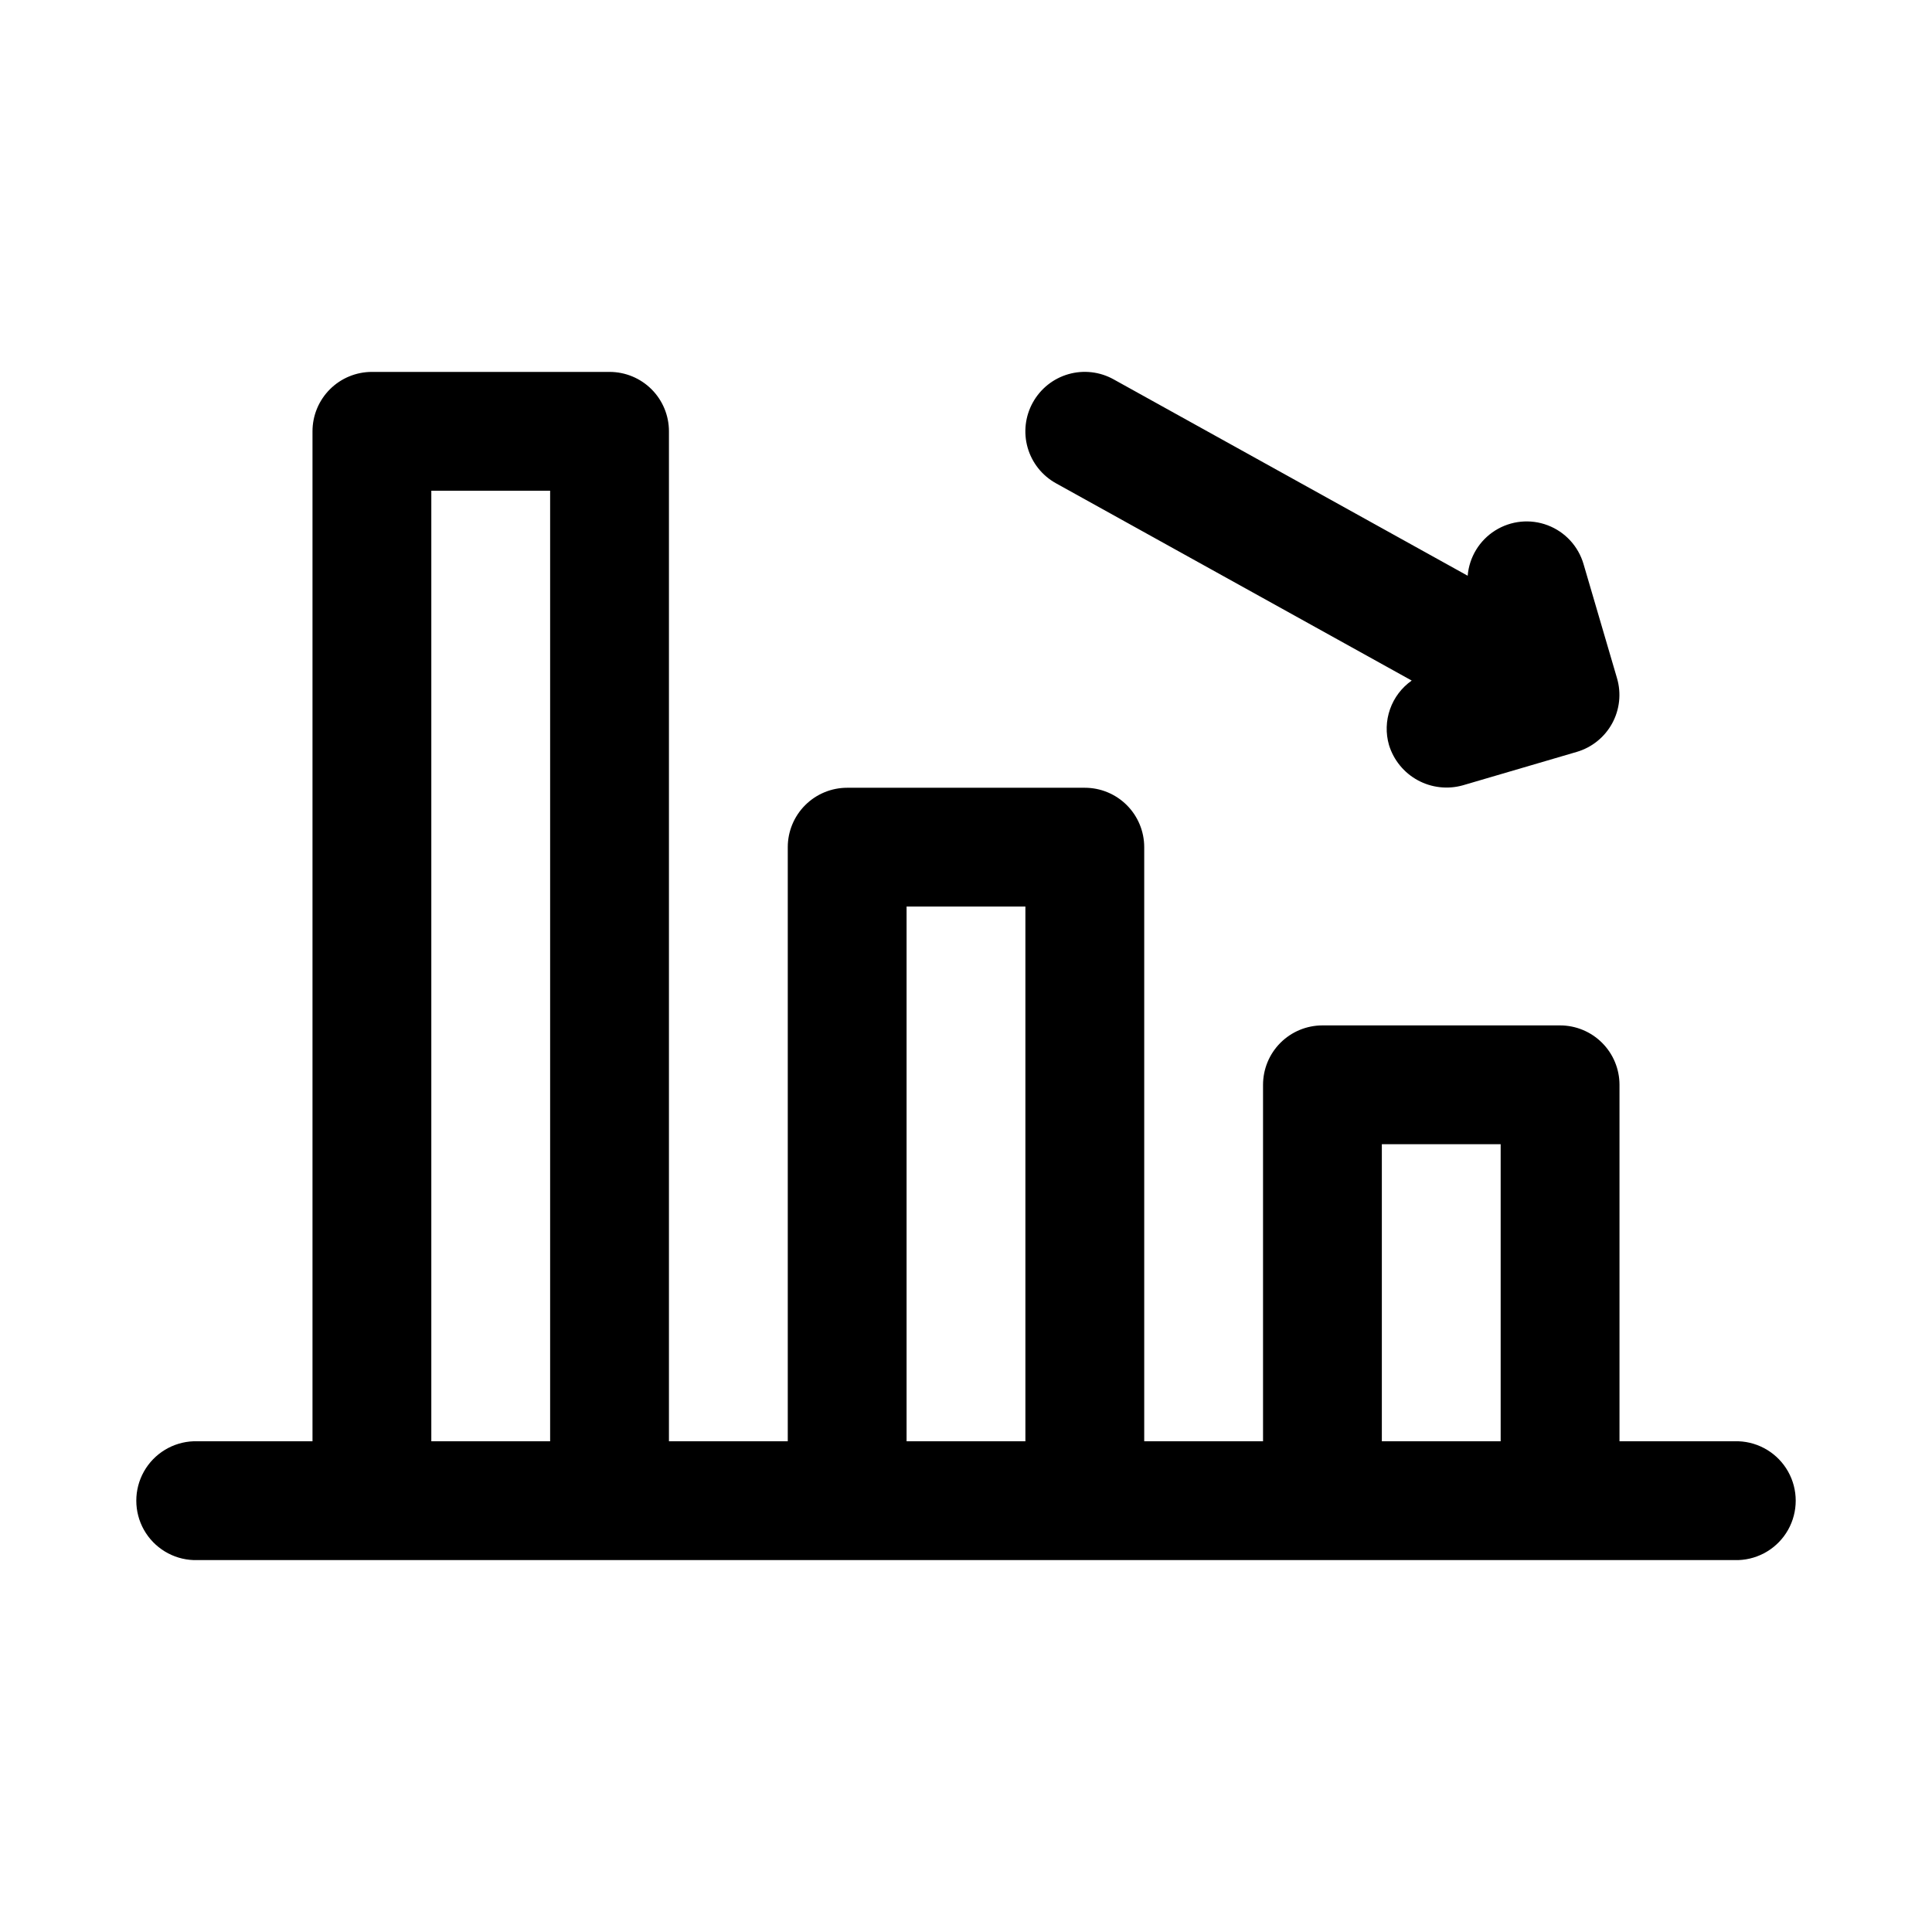 <?xml version="1.0" encoding="UTF-8"?>
<!-- Uploaded to: ICON Repo, www.iconrepo.com, Generator: ICON Repo Mixer Tools -->
<svg fill="#000000" width="800px" height="800px" version="1.1" viewBox="144 144 512 512" xmlns="http://www.w3.org/2000/svg">
 <path d="m604.67 525.95h-31.488v-94.461c0-4.176-1.66-8.184-4.613-11.133-2.953-2.953-6.957-4.613-11.133-4.613h-62.977c-4.172 0-8.18 1.66-11.133 4.613-2.949 2.949-4.609 6.957-4.609 11.133v94.465l-31.488-0.004v-157.44c0-4.176-1.66-8.18-4.609-11.133-2.953-2.953-6.957-4.613-11.133-4.613h-62.977c-4.176 0-8.18 1.66-11.133 4.613s-4.613 6.957-4.613 11.133v157.44h-31.488v-267.65c0-4.176-1.656-8.18-4.609-11.133s-6.957-4.609-11.133-4.609h-62.977c-4.176 0-8.18 1.656-11.133 4.609s-4.613 6.957-4.613 11.133v267.65h-31.488c-5.492 0.191-10.492 3.234-13.188 8.027-2.691 4.793-2.691 10.645 0 15.438 2.695 4.793 7.695 7.836 13.188 8.023h409.35c5.496-0.188 10.492-3.231 13.188-8.023 2.691-4.793 2.691-10.645 0-15.438-2.695-4.793-7.691-7.836-13.188-8.027zm-314.88 0h-31.488v-251.9h31.488zm125.95 0h-31.488v-141.7h31.488zm125.95 0h-31.488v-78.719h31.488zm-123.98-275.28c2.019-3.656 5.41-6.359 9.426-7.512s8.324-0.66 11.977 1.371l93.836 52.047c0.406-4.91 3.098-9.348 7.269-11.977 4.172-2.629 9.336-3.148 13.941-1.395 4.609 1.75 8.129 5.566 9.5 10.301l8.863 30.219v0.004c1.18 4.004 0.715 8.312-1.285 11.977-2.004 3.664-5.379 6.383-9.383 7.555l-30.211 8.863h-0.004c-4.004 1.117-8.289 0.629-11.938-1.363-3.648-1.992-6.379-5.332-7.602-9.309-0.902-3.121-0.809-6.445 0.273-9.508 1.078-3.066 3.086-5.719 5.746-7.586l-94.277-52.285c-3.652-2.023-6.352-5.414-7.504-9.43-1.148-4.016-0.656-8.32 1.371-11.973z"/>
</svg>